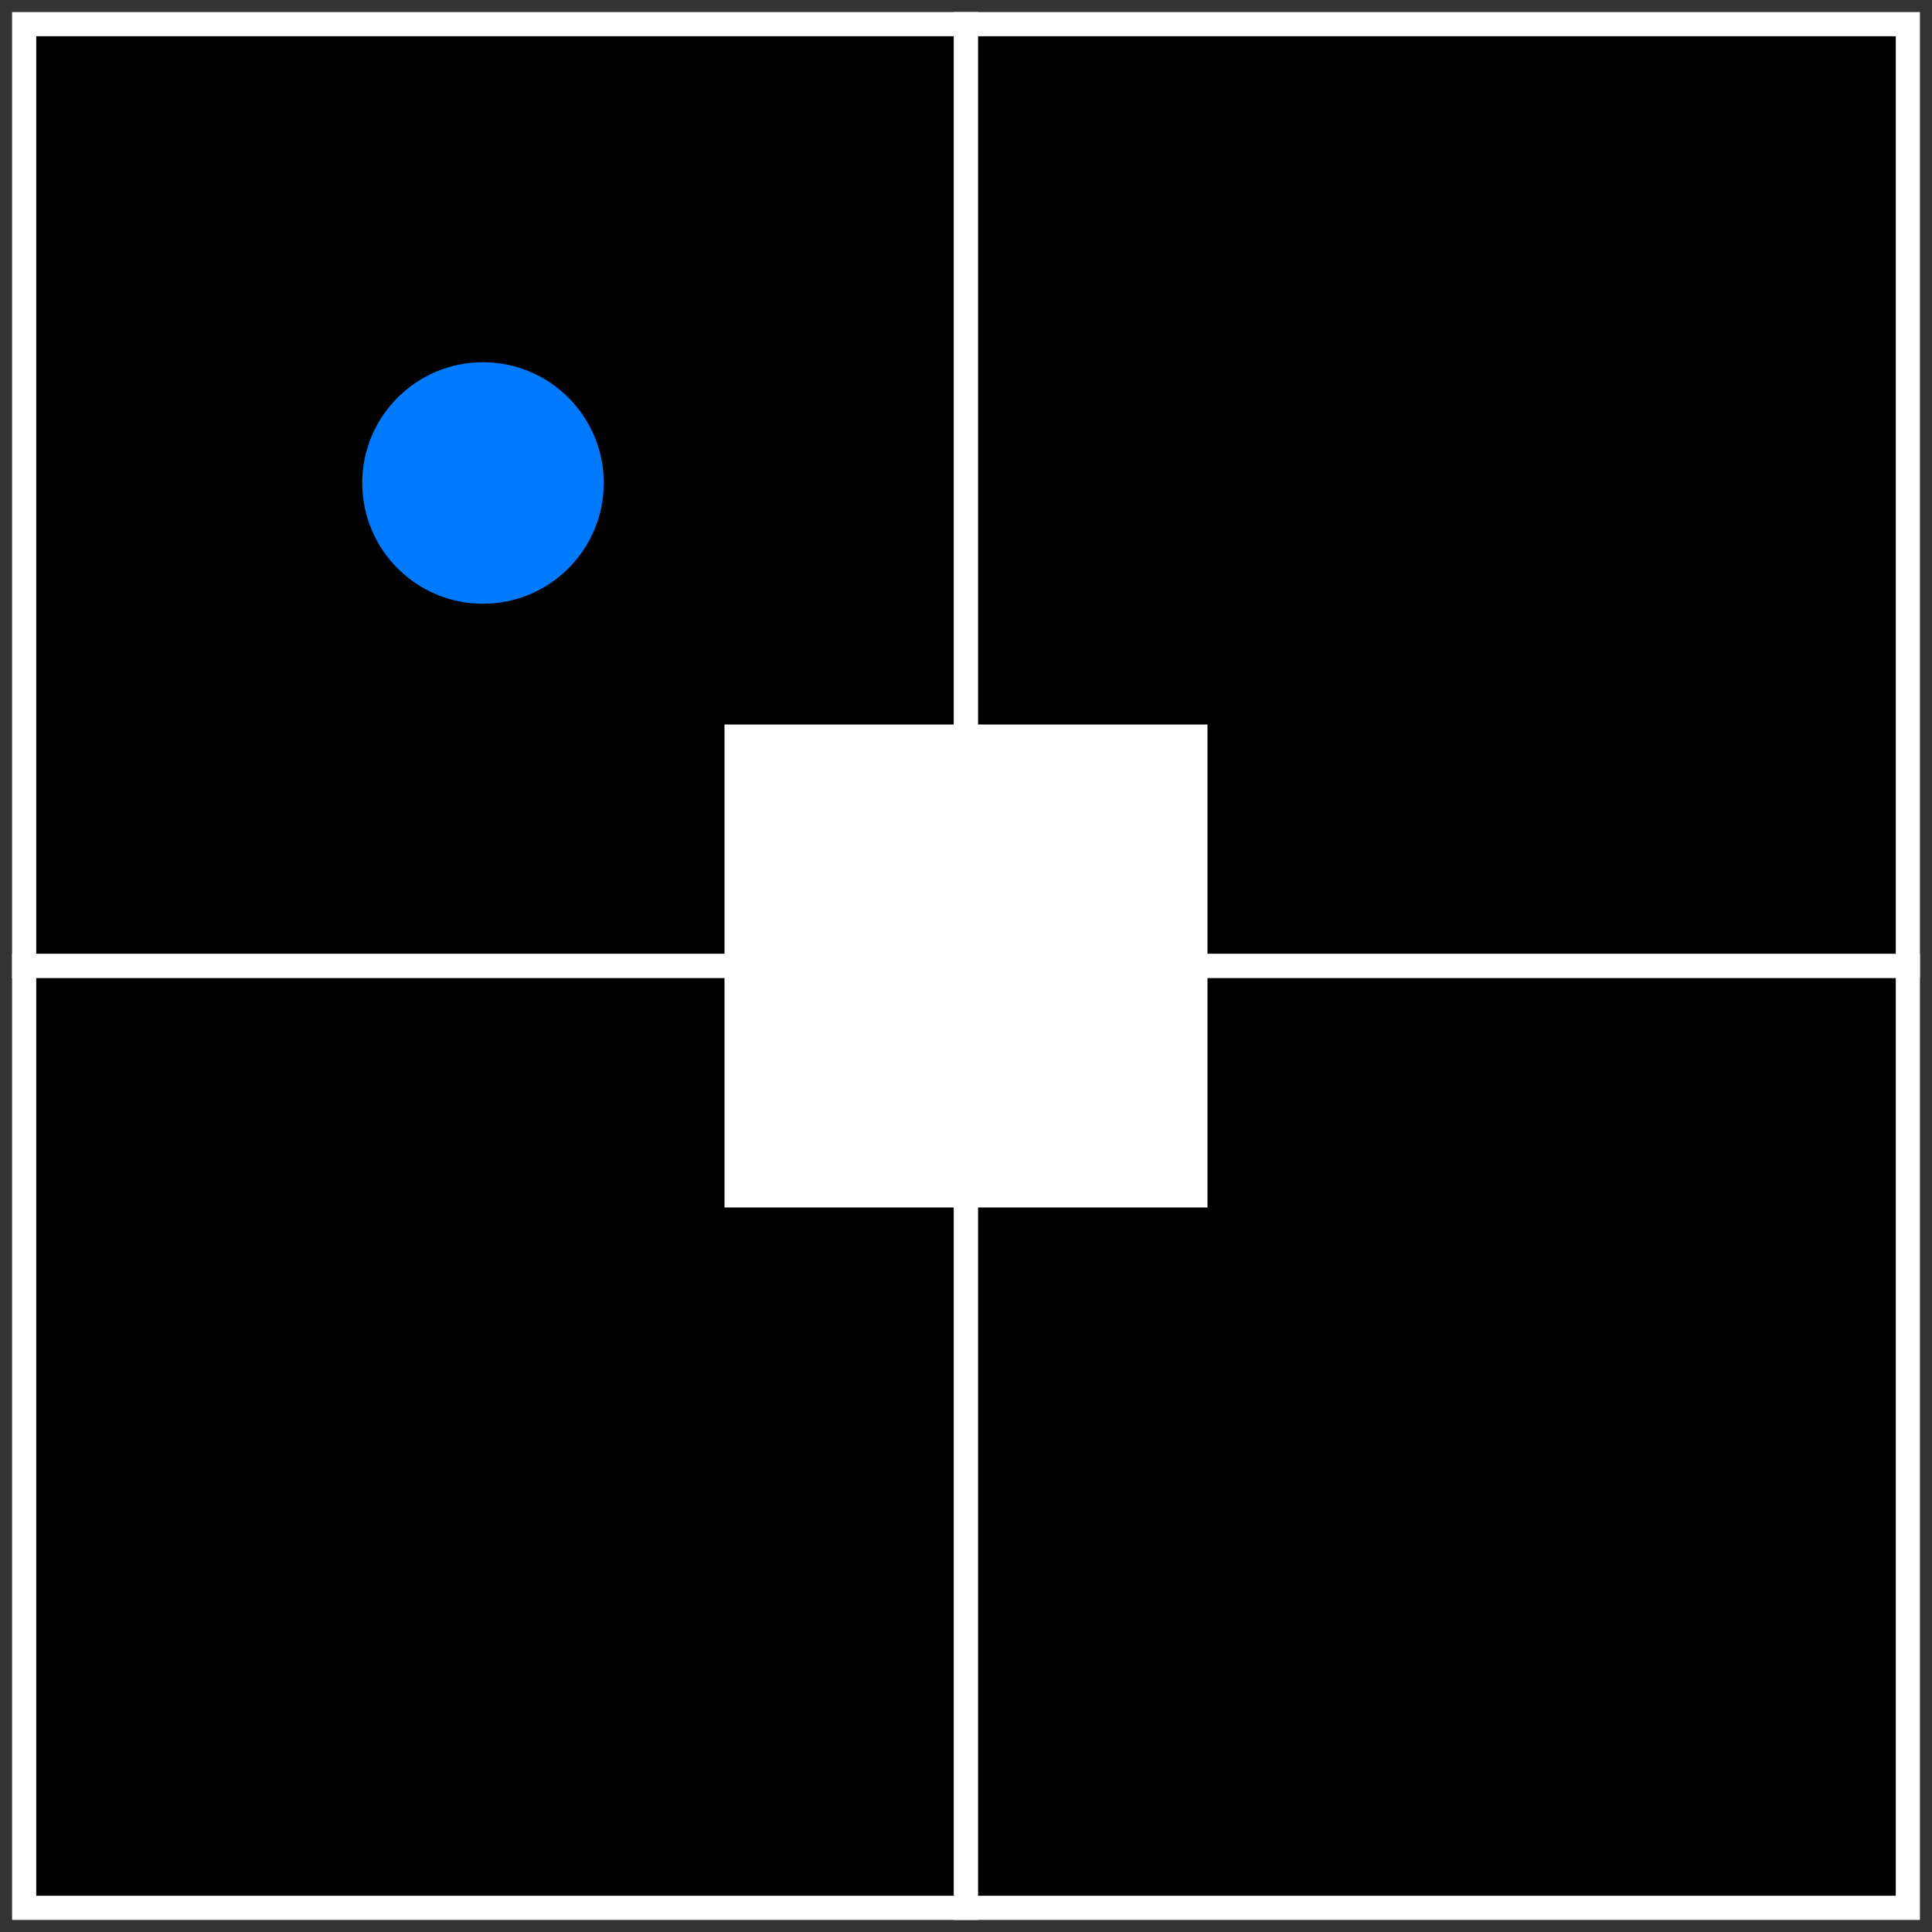 <svg width="3200" height="3200" viewBox="0 0 80 80" xmlns="http://www.w3.org/2000/svg">
  <rect x="0" y="0" width="80" height="80" fill="#333333" stroke="none"/>
  <polygon points="1 1, 40 1, 40 40, 1 40" fill="black" stroke="white" />
  <polygon points="40 1, 79 1, 79 40, 40 40" fill="black" stroke="white" />
  <polygon points="1 40, 40 40, 40 79, 1 79" fill="black" stroke="white" />
  <polygon points="40 40, 79 40, 79 79, 40 79" fill="black" stroke="white" />
  <rect x="30" y="30" width="20" height="20" fill="white" />
  <circle cx="20" cy="20" r="5" fill="#007bff" />
</svg>